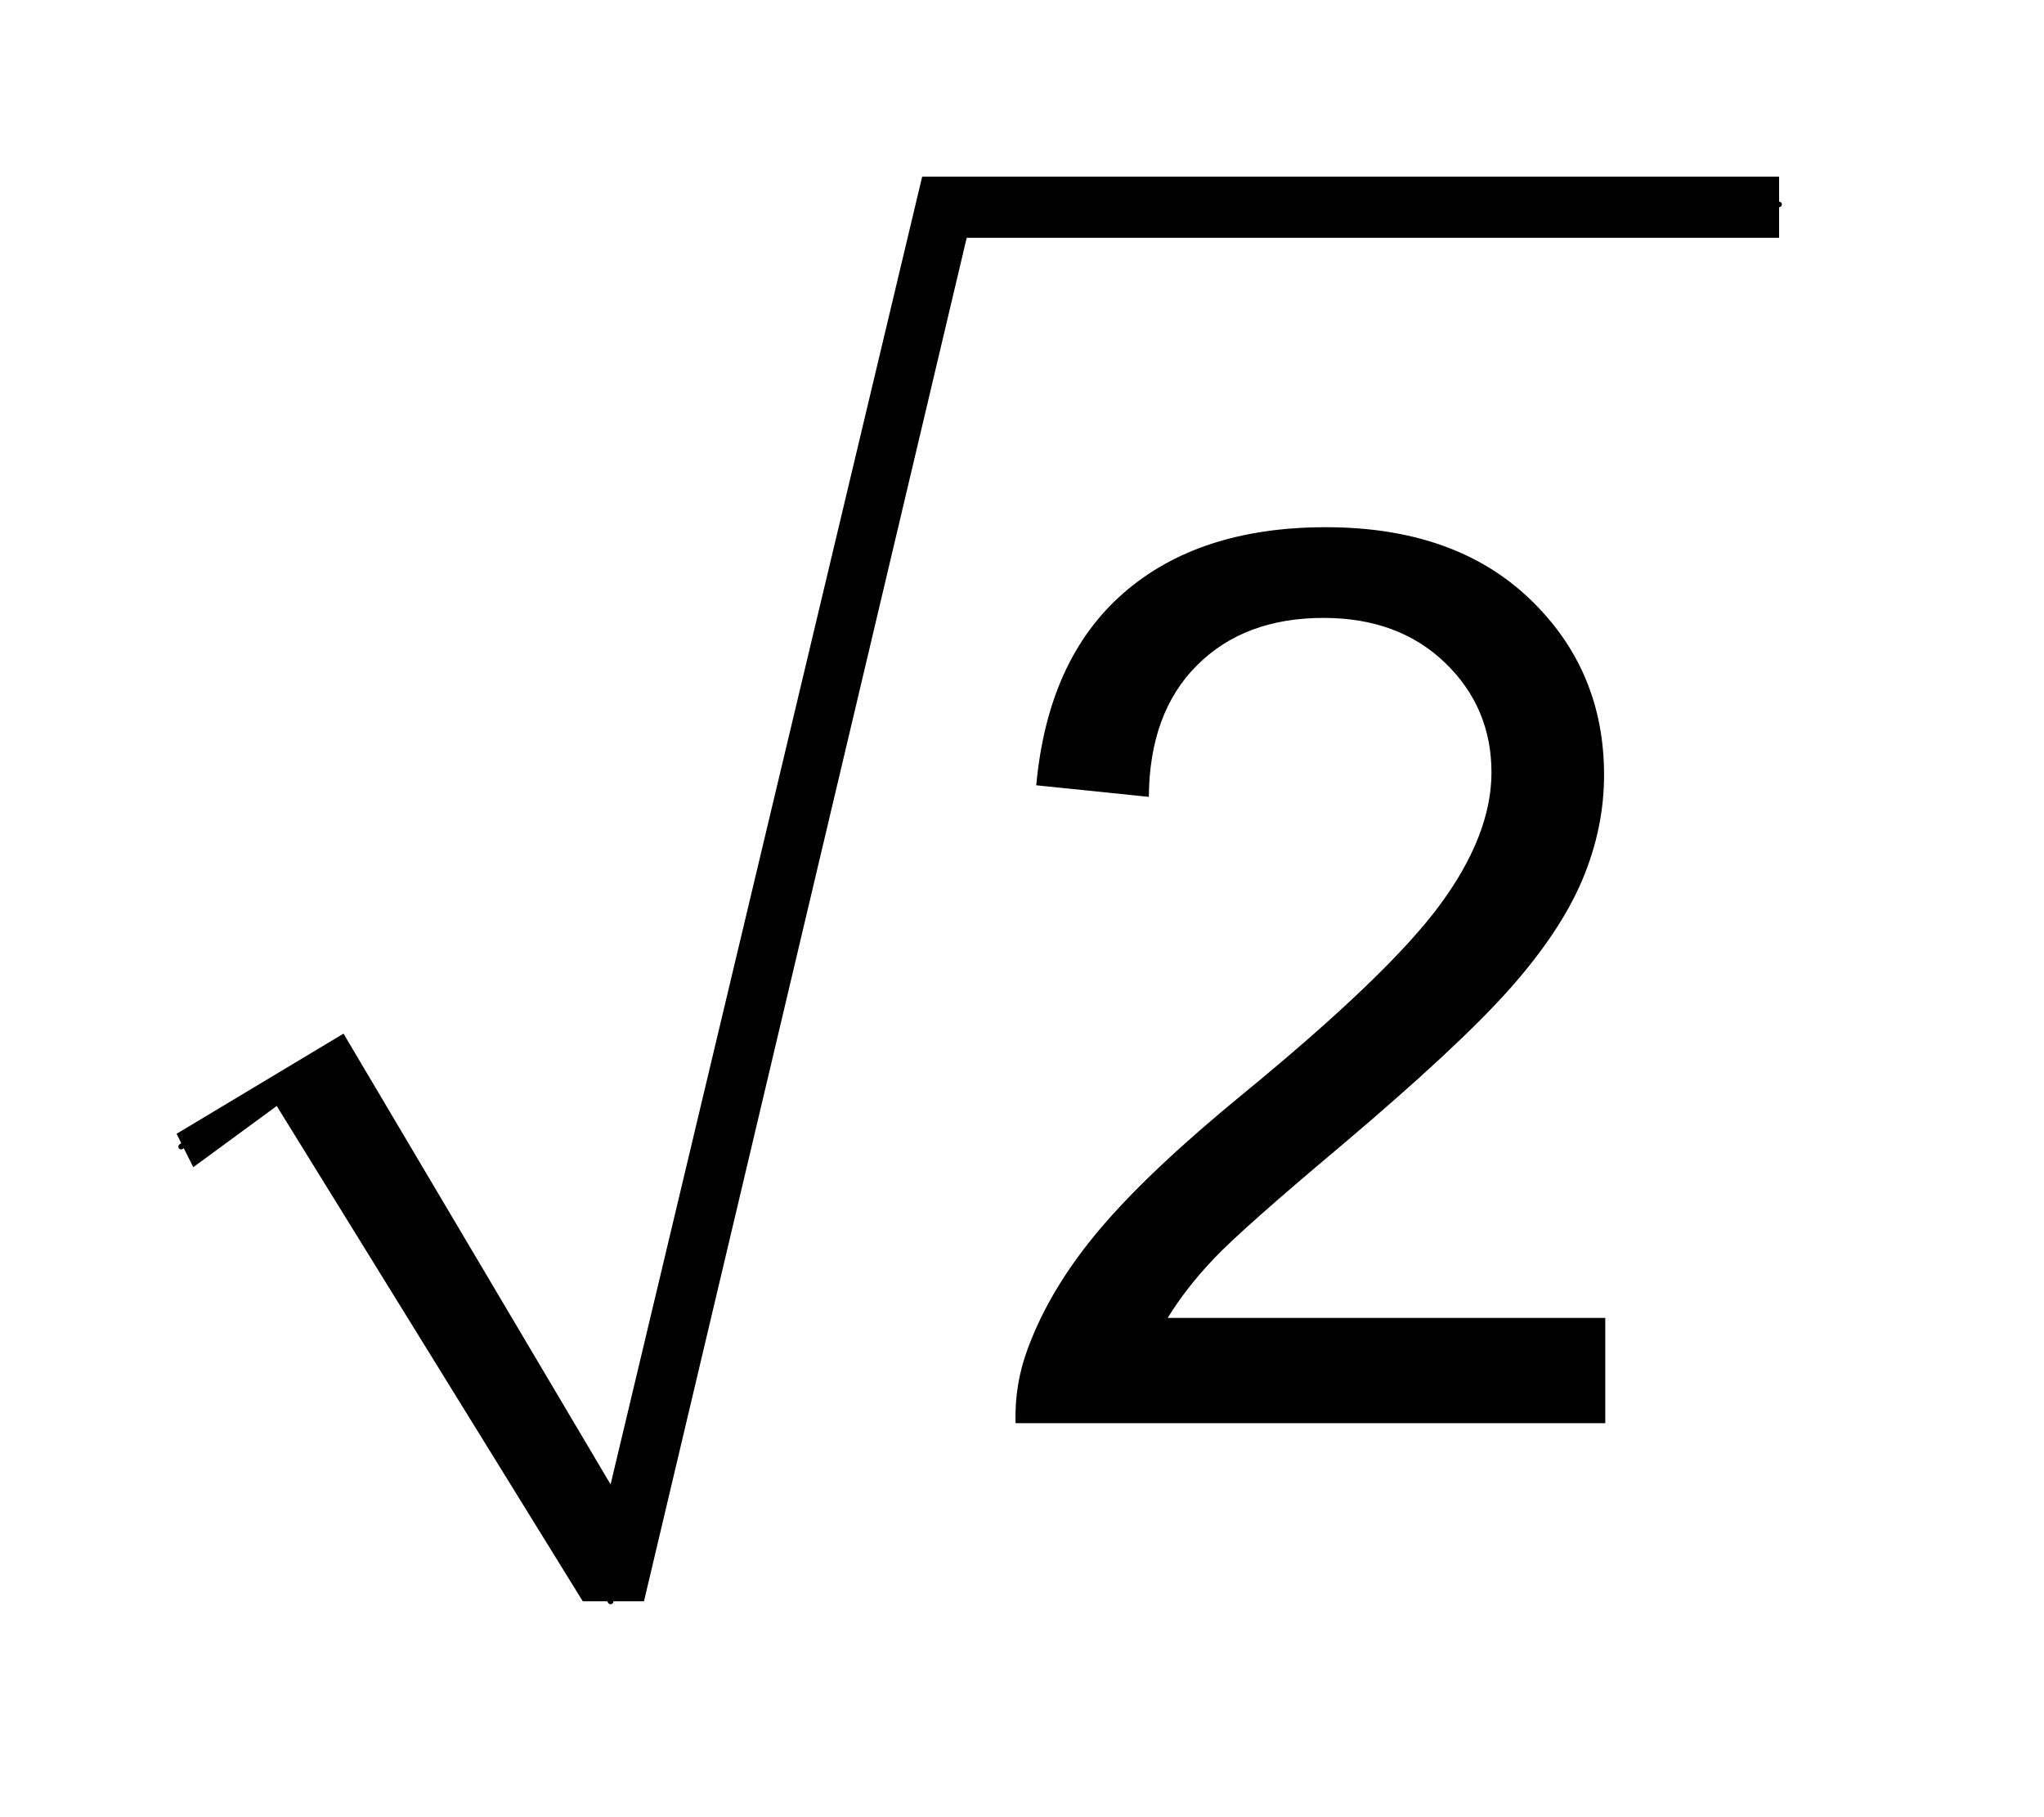 <?xml version="1.0" encoding="UTF-8"?>
<!DOCTYPE svg PUBLIC '-//W3C//DTD SVG 1.0//EN'
          'http://www.w3.org/TR/2001/REC-SVG-20010904/DTD/svg10.dtd'>
<svg stroke-dasharray="none" shape-rendering="auto" xmlns="http://www.w3.org/2000/svg" font-family="'Dialog'" text-rendering="auto" width="18" fill-opacity="1" color-interpolation="auto" color-rendering="auto" preserveAspectRatio="xMidYMid meet" font-size="12px" viewBox="0 0 18 16" fill="black" xmlns:xlink="http://www.w3.org/1999/xlink" stroke="black" image-rendering="auto" stroke-miterlimit="10" stroke-linecap="square" stroke-linejoin="miter" font-style="normal" stroke-width="1" height="16" stroke-dashoffset="0" font-weight="normal" stroke-opacity="1"
><!--Generated by the Batik Graphics2D SVG Generator--><defs id="genericDefs"
  /><g
  ><defs id="defs1"
    ><clipPath clipPathUnits="userSpaceOnUse" id="clipPath1"
      ><path d="M1.003 1.003 L12.033 1.003 L12.033 11.034 L1.003 11.034 L1.003 1.003 Z"
      /></clipPath
      ><clipPath clipPathUnits="userSpaceOnUse" id="clipPath2"
      ><path d="M32.051 32.051 L32.051 352.52 L384.449 352.52 L384.449 32.051 Z"
      /></clipPath
    ></defs
    ><g stroke-linecap="round" stroke-linejoin="round" transform="scale(1.576,1.576) translate(-1.003,-1.003) matrix(0.031,0,0,0.031,0,0)"
    ><path fill="none" d="M65 239 L88 224" clip-path="url(#clipPath2)"
    /></g
    ><g stroke-linecap="round" stroke-linejoin="round" transform="matrix(0.049,0,0,0.049,-1.581,-1.581)"
    ><path fill="none" d="M88 224 L142 320" clip-path="url(#clipPath2)"
    /></g
    ><g stroke-linecap="round" stroke-linejoin="round" transform="matrix(0.049,0,0,0.049,-1.581,-1.581)"
    ><path fill="none" d="M142 320 L202 69" clip-path="url(#clipPath2)"
    /></g
    ><g stroke-linecap="round" stroke-linejoin="round" transform="matrix(0.049,0,0,0.049,-1.581,-1.581)"
    ><path fill="none" d="M202 69 L352 69" clip-path="url(#clipPath2)"
    /></g
    ><g transform="matrix(0.049,0,0,0.049,-1.581,-1.581)"
    ><path d="M64 236 L94 218 L142 299 L198 64 L352 64 L352 75 L206 75 L148 320 L137 320 L82 231 L67 242 Z" stroke="none" clip-path="url(#clipPath2)"
    /></g
    ><g transform="matrix(0.049,0,0,0.049,-1.581,-1.581)"
    ><path d="M320.766 269.078 L320.766 288 L214.781 288 Q214.562 280.891 217.078 274.328 Q221.125 263.5 230.039 253 Q238.953 242.5 255.797 228.719 Q281.938 207.281 291.125 194.758 Q300.312 182.234 300.312 171.078 Q300.312 159.375 291.945 151.336 Q283.578 143.297 270.125 143.297 Q255.906 143.297 247.375 151.828 Q238.844 160.359 238.734 175.453 L218.5 173.375 Q220.578 150.734 234.141 138.867 Q247.703 127 270.562 127 Q293.641 127 307.094 139.797 Q320.547 152.594 320.547 171.516 Q320.547 181.141 316.609 190.438 Q312.672 199.734 303.539 210.016 Q294.406 220.297 273.188 238.234 Q255.469 253.109 250.438 258.414 Q245.406 263.719 242.125 269.078 L320.766 269.078 Z" stroke="none" clip-path="url(#clipPath2)"
    /></g
  ></g
></svg
>
